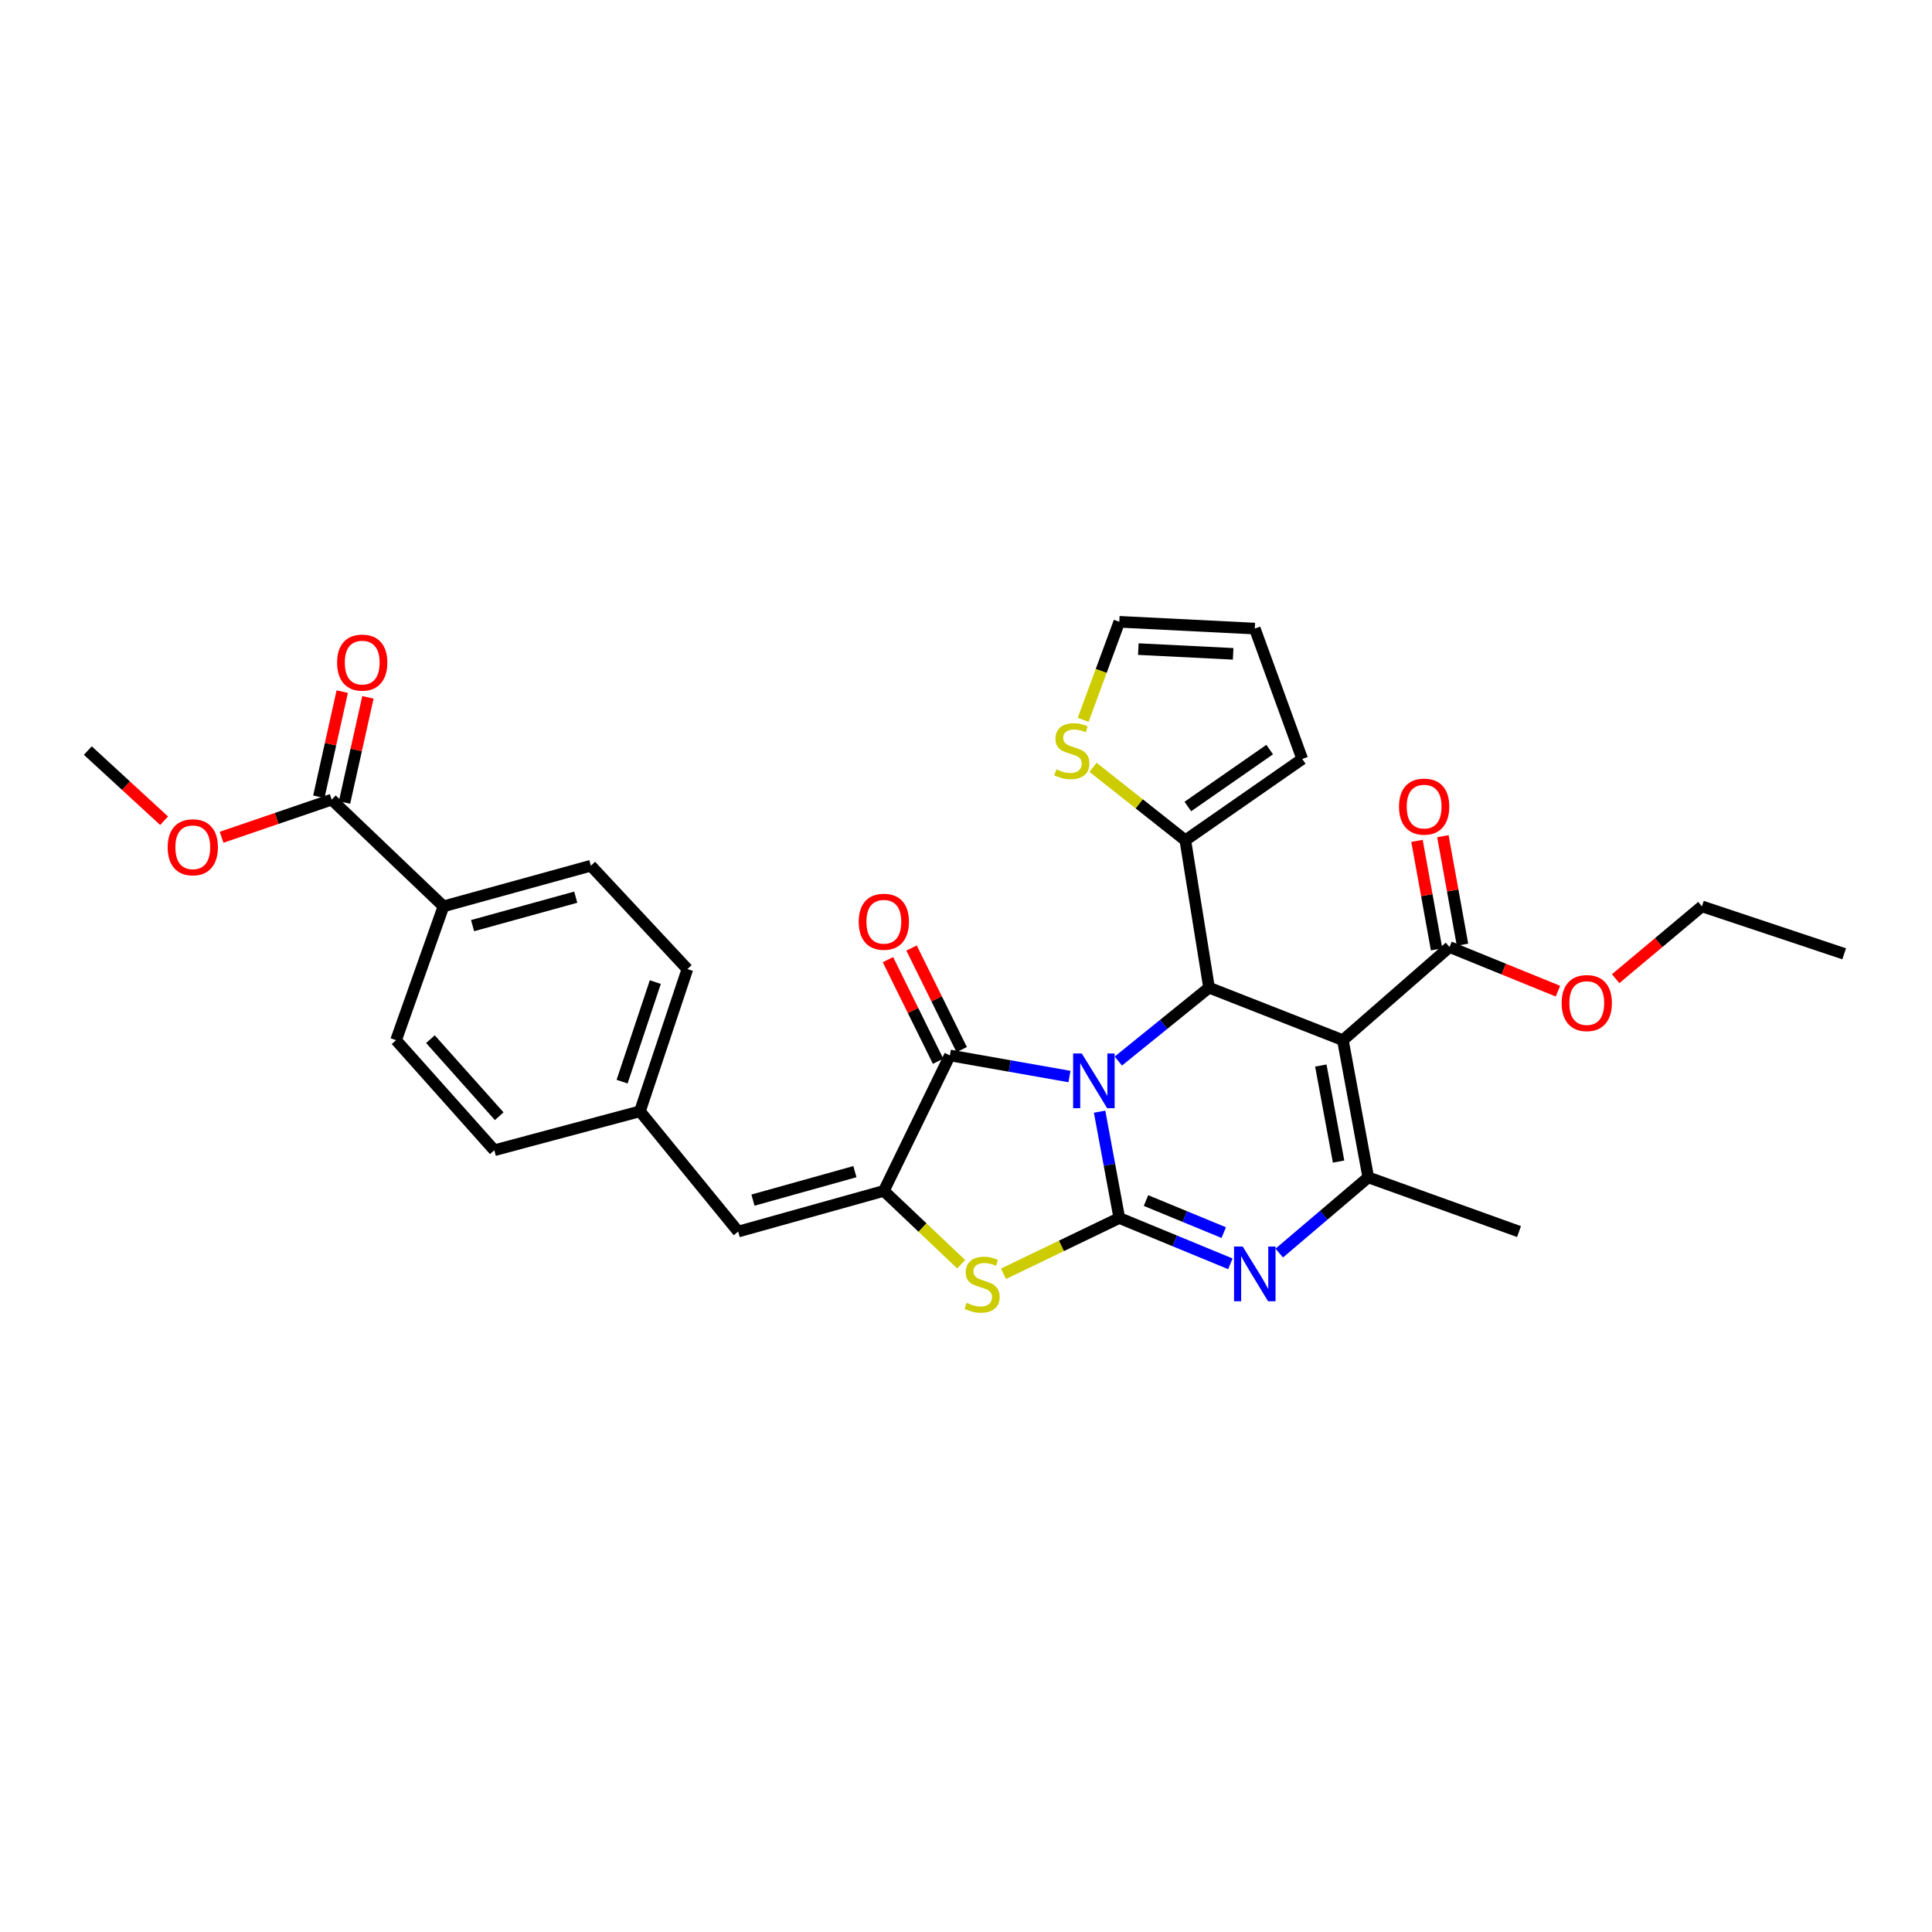 <?xml version='1.0' encoding='iso-8859-1'?>
<svg version='1.1' baseProfile='full'
              xmlns='http://www.w3.org/2000/svg'
                      xmlns:rdkit='http://www.rdkit.org/xml'
                      xmlns:xlink='http://www.w3.org/1999/xlink'
                  xml:space='preserve'
width='1000px' height='1000px' viewBox='0 0 1000 1000'>
<!-- END OF HEADER -->
<rect style='opacity:1.0;fill:#FFFFFF;stroke:none' width='1000' height='1000' x='0' y='0'> </rect>
<path class='bond-0' d='M 569.149,575.407 L 574.249,602.922' style='fill:none;fill-rule:evenodd;stroke:#0000FF;stroke-width:6px;stroke-linecap:butt;stroke-linejoin:miter;stroke-opacity:1' />
<path class='bond-0' d='M 574.249,602.922 L 579.349,630.437' style='fill:none;fill-rule:evenodd;stroke:#000000;stroke-width:6px;stroke-linecap:butt;stroke-linejoin:miter;stroke-opacity:1' />
<path class='bond-2' d='M 578.847,549.201 L 602.322,530.209' style='fill:none;fill-rule:evenodd;stroke:#0000FF;stroke-width:6px;stroke-linecap:butt;stroke-linejoin:miter;stroke-opacity:1' />
<path class='bond-2' d='M 602.322,530.209 L 625.797,511.216' style='fill:none;fill-rule:evenodd;stroke:#000000;stroke-width:6px;stroke-linecap:butt;stroke-linejoin:miter;stroke-opacity:1' />
<path class='bond-3' d='M 553.558,557.213 L 522.61,551.751' style='fill:none;fill-rule:evenodd;stroke:#0000FF;stroke-width:6px;stroke-linecap:butt;stroke-linejoin:miter;stroke-opacity:1' />
<path class='bond-3' d='M 522.61,551.751 L 491.661,546.29' style='fill:none;fill-rule:evenodd;stroke:#000000;stroke-width:6px;stroke-linecap:butt;stroke-linejoin:miter;stroke-opacity:1' />
<path class='bond-4' d='M 579.349,630.437 L 608.094,642.292' style='fill:none;fill-rule:evenodd;stroke:#000000;stroke-width:6px;stroke-linecap:butt;stroke-linejoin:miter;stroke-opacity:1' />
<path class='bond-4' d='M 608.094,642.292 L 636.838,654.147' style='fill:none;fill-rule:evenodd;stroke:#0000FF;stroke-width:6px;stroke-linecap:butt;stroke-linejoin:miter;stroke-opacity:1' />
<path class='bond-4' d='M 593.166,621.401 L 613.287,629.7' style='fill:none;fill-rule:evenodd;stroke:#000000;stroke-width:6px;stroke-linecap:butt;stroke-linejoin:miter;stroke-opacity:1' />
<path class='bond-4' d='M 613.287,629.7 L 633.408,637.999' style='fill:none;fill-rule:evenodd;stroke:#0000FF;stroke-width:6px;stroke-linecap:butt;stroke-linejoin:miter;stroke-opacity:1' />
<path class='bond-7' d='M 579.349,630.437 L 549.369,644.874' style='fill:none;fill-rule:evenodd;stroke:#000000;stroke-width:6px;stroke-linecap:butt;stroke-linejoin:miter;stroke-opacity:1' />
<path class='bond-7' d='M 549.369,644.874 L 519.389,659.312' style='fill:none;fill-rule:evenodd;stroke:#CCCC00;stroke-width:6px;stroke-linecap:butt;stroke-linejoin:miter;stroke-opacity:1' />
<path class='bond-1' d='M 695.074,538.39 L 625.797,511.216' style='fill:none;fill-rule:evenodd;stroke:#000000;stroke-width:6px;stroke-linecap:butt;stroke-linejoin:miter;stroke-opacity:1' />
<path class='bond-6' d='M 695.074,538.39 L 708.211,609.4' style='fill:none;fill-rule:evenodd;stroke:#000000;stroke-width:6px;stroke-linecap:butt;stroke-linejoin:miter;stroke-opacity:1' />
<path class='bond-6' d='M 683.651,551.519 L 692.847,601.226' style='fill:none;fill-rule:evenodd;stroke:#000000;stroke-width:6px;stroke-linecap:butt;stroke-linejoin:miter;stroke-opacity:1' />
<path class='bond-9' d='M 695.074,538.39 L 750.285,490.179' style='fill:none;fill-rule:evenodd;stroke:#000000;stroke-width:6px;stroke-linecap:butt;stroke-linejoin:miter;stroke-opacity:1' />
<path class='bond-8' d='M 625.797,511.216 L 613.523,434.939' style='fill:none;fill-rule:evenodd;stroke:#000000;stroke-width:6px;stroke-linecap:butt;stroke-linejoin:miter;stroke-opacity:1' />
<path class='bond-5' d='M 491.661,546.29 L 457.472,616.407' style='fill:none;fill-rule:evenodd;stroke:#000000;stroke-width:6px;stroke-linecap:butt;stroke-linejoin:miter;stroke-opacity:1' />
<path class='bond-13' d='M 497.768,543.276 L 484.793,516.983' style='fill:none;fill-rule:evenodd;stroke:#000000;stroke-width:6px;stroke-linecap:butt;stroke-linejoin:miter;stroke-opacity:1' />
<path class='bond-13' d='M 484.793,516.983 L 471.817,490.69' style='fill:none;fill-rule:evenodd;stroke:#FF0000;stroke-width:6px;stroke-linecap:butt;stroke-linejoin:miter;stroke-opacity:1' />
<path class='bond-13' d='M 485.554,549.304 L 472.578,523.011' style='fill:none;fill-rule:evenodd;stroke:#000000;stroke-width:6px;stroke-linecap:butt;stroke-linejoin:miter;stroke-opacity:1' />
<path class='bond-13' d='M 472.578,523.011 L 459.602,496.718' style='fill:none;fill-rule:evenodd;stroke:#FF0000;stroke-width:6px;stroke-linecap:butt;stroke-linejoin:miter;stroke-opacity:1' />
<path class='bond-32' d='M 662.142,648.584 L 685.177,628.992' style='fill:none;fill-rule:evenodd;stroke:#0000FF;stroke-width:6px;stroke-linecap:butt;stroke-linejoin:miter;stroke-opacity:1' />
<path class='bond-32' d='M 685.177,628.992 L 708.211,609.4' style='fill:none;fill-rule:evenodd;stroke:#000000;stroke-width:6px;stroke-linecap:butt;stroke-linejoin:miter;stroke-opacity:1' />
<path class='bond-10' d='M 457.472,616.407 L 382.088,637.459' style='fill:none;fill-rule:evenodd;stroke:#000000;stroke-width:6px;stroke-linecap:butt;stroke-linejoin:miter;stroke-opacity:1' />
<path class='bond-10' d='M 442.501,606.446 L 389.732,621.183' style='fill:none;fill-rule:evenodd;stroke:#000000;stroke-width:6px;stroke-linecap:butt;stroke-linejoin:miter;stroke-opacity:1' />
<path class='bond-31' d='M 457.472,616.407 L 477.49,635.385' style='fill:none;fill-rule:evenodd;stroke:#000000;stroke-width:6px;stroke-linecap:butt;stroke-linejoin:miter;stroke-opacity:1' />
<path class='bond-31' d='M 477.49,635.385 L 497.507,654.363' style='fill:none;fill-rule:evenodd;stroke:#CCCC00;stroke-width:6px;stroke-linecap:butt;stroke-linejoin:miter;stroke-opacity:1' />
<path class='bond-24' d='M 708.211,609.4 L 786.236,637.459' style='fill:none;fill-rule:evenodd;stroke:#000000;stroke-width:6px;stroke-linecap:butt;stroke-linejoin:miter;stroke-opacity:1' />
<path class='bond-12' d='M 613.523,434.939 L 589.631,416.045' style='fill:none;fill-rule:evenodd;stroke:#000000;stroke-width:6px;stroke-linecap:butt;stroke-linejoin:miter;stroke-opacity:1' />
<path class='bond-12' d='M 589.631,416.045 L 565.738,397.152' style='fill:none;fill-rule:evenodd;stroke:#CCCC00;stroke-width:6px;stroke-linecap:butt;stroke-linejoin:miter;stroke-opacity:1' />
<path class='bond-15' d='M 613.523,434.939 L 674.038,392.85' style='fill:none;fill-rule:evenodd;stroke:#000000;stroke-width:6px;stroke-linecap:butt;stroke-linejoin:miter;stroke-opacity:1' />
<path class='bond-15' d='M 614.823,417.443 L 657.183,387.981' style='fill:none;fill-rule:evenodd;stroke:#000000;stroke-width:6px;stroke-linecap:butt;stroke-linejoin:miter;stroke-opacity:1' />
<path class='bond-17' d='M 756.986,488.968 L 751.911,460.889' style='fill:none;fill-rule:evenodd;stroke:#000000;stroke-width:6px;stroke-linecap:butt;stroke-linejoin:miter;stroke-opacity:1' />
<path class='bond-17' d='M 751.911,460.889 L 746.836,432.811' style='fill:none;fill-rule:evenodd;stroke:#FF0000;stroke-width:6px;stroke-linecap:butt;stroke-linejoin:miter;stroke-opacity:1' />
<path class='bond-17' d='M 743.583,491.391 L 738.508,463.312' style='fill:none;fill-rule:evenodd;stroke:#000000;stroke-width:6px;stroke-linecap:butt;stroke-linejoin:miter;stroke-opacity:1' />
<path class='bond-17' d='M 738.508,463.312 L 733.433,435.233' style='fill:none;fill-rule:evenodd;stroke:#FF0000;stroke-width:6px;stroke-linecap:butt;stroke-linejoin:miter;stroke-opacity:1' />
<path class='bond-23' d='M 750.285,490.179 L 778.339,501.603' style='fill:none;fill-rule:evenodd;stroke:#000000;stroke-width:6px;stroke-linecap:butt;stroke-linejoin:miter;stroke-opacity:1' />
<path class='bond-23' d='M 778.339,501.603 L 806.393,513.027' style='fill:none;fill-rule:evenodd;stroke:#FF0000;stroke-width:6px;stroke-linecap:butt;stroke-linejoin:miter;stroke-opacity:1' />
<path class='bond-20' d='M 382.088,637.459 L 331.237,575.212' style='fill:none;fill-rule:evenodd;stroke:#000000;stroke-width:6px;stroke-linecap:butt;stroke-linejoin:miter;stroke-opacity:1' />
<path class='bond-11' d='M 171.675,413.887 L 229.541,469.127' style='fill:none;fill-rule:evenodd;stroke:#000000;stroke-width:6px;stroke-linecap:butt;stroke-linejoin:miter;stroke-opacity:1' />
<path class='bond-18' d='M 178.323,415.367 L 184.381,388.151' style='fill:none;fill-rule:evenodd;stroke:#000000;stroke-width:6px;stroke-linecap:butt;stroke-linejoin:miter;stroke-opacity:1' />
<path class='bond-18' d='M 184.381,388.151 L 190.44,360.935' style='fill:none;fill-rule:evenodd;stroke:#FF0000;stroke-width:6px;stroke-linecap:butt;stroke-linejoin:miter;stroke-opacity:1' />
<path class='bond-18' d='M 165.027,412.407 L 171.086,385.191' style='fill:none;fill-rule:evenodd;stroke:#000000;stroke-width:6px;stroke-linecap:butt;stroke-linejoin:miter;stroke-opacity:1' />
<path class='bond-18' d='M 171.086,385.191 L 177.145,357.975' style='fill:none;fill-rule:evenodd;stroke:#FF0000;stroke-width:6px;stroke-linecap:butt;stroke-linejoin:miter;stroke-opacity:1' />
<path class='bond-25' d='M 171.675,413.887 L 143.181,423.629' style='fill:none;fill-rule:evenodd;stroke:#000000;stroke-width:6px;stroke-linecap:butt;stroke-linejoin:miter;stroke-opacity:1' />
<path class='bond-25' d='M 143.181,423.629 L 114.686,433.371' style='fill:none;fill-rule:evenodd;stroke:#FF0000;stroke-width:6px;stroke-linecap:butt;stroke-linejoin:miter;stroke-opacity:1' />
<path class='bond-16' d='M 560.644,372.596 L 569.997,347.218' style='fill:none;fill-rule:evenodd;stroke:#CCCC00;stroke-width:6px;stroke-linecap:butt;stroke-linejoin:miter;stroke-opacity:1' />
<path class='bond-16' d='M 569.997,347.218 L 579.349,321.84' style='fill:none;fill-rule:evenodd;stroke:#000000;stroke-width:6px;stroke-linecap:butt;stroke-linejoin:miter;stroke-opacity:1' />
<path class='bond-14' d='M 229.541,469.127 L 305.826,448.091' style='fill:none;fill-rule:evenodd;stroke:#000000;stroke-width:6px;stroke-linecap:butt;stroke-linejoin:miter;stroke-opacity:1' />
<path class='bond-14' d='M 244.605,479.103 L 298.004,464.377' style='fill:none;fill-rule:evenodd;stroke:#000000;stroke-width:6px;stroke-linecap:butt;stroke-linejoin:miter;stroke-opacity:1' />
<path class='bond-34' d='M 229.541,469.127 L 205.001,538.39' style='fill:none;fill-rule:evenodd;stroke:#000000;stroke-width:6px;stroke-linecap:butt;stroke-linejoin:miter;stroke-opacity:1' />
<path class='bond-19' d='M 674.038,392.85 L 649.475,325.351' style='fill:none;fill-rule:evenodd;stroke:#000000;stroke-width:6px;stroke-linecap:butt;stroke-linejoin:miter;stroke-opacity:1' />
<path class='bond-33' d='M 579.349,321.84 L 649.475,325.351' style='fill:none;fill-rule:evenodd;stroke:#000000;stroke-width:6px;stroke-linecap:butt;stroke-linejoin:miter;stroke-opacity:1' />
<path class='bond-33' d='M 589.187,335.97 L 638.275,338.428' style='fill:none;fill-rule:evenodd;stroke:#000000;stroke-width:6px;stroke-linecap:butt;stroke-linejoin:miter;stroke-opacity:1' />
<path class='bond-26' d='M 331.237,575.212 L 255.852,595.371' style='fill:none;fill-rule:evenodd;stroke:#000000;stroke-width:6px;stroke-linecap:butt;stroke-linejoin:miter;stroke-opacity:1' />
<path class='bond-27' d='M 331.237,575.212 L 355.792,501.591' style='fill:none;fill-rule:evenodd;stroke:#000000;stroke-width:6px;stroke-linecap:butt;stroke-linejoin:miter;stroke-opacity:1' />
<path class='bond-27' d='M 321.999,559.859 L 339.188,508.324' style='fill:none;fill-rule:evenodd;stroke:#000000;stroke-width:6px;stroke-linecap:butt;stroke-linejoin:miter;stroke-opacity:1' />
<path class='bond-21' d='M 305.826,448.091 L 355.792,501.591' style='fill:none;fill-rule:evenodd;stroke:#000000;stroke-width:6px;stroke-linecap:butt;stroke-linejoin:miter;stroke-opacity:1' />
<path class='bond-22' d='M 205.001,538.39 L 255.852,595.371' style='fill:none;fill-rule:evenodd;stroke:#000000;stroke-width:6px;stroke-linecap:butt;stroke-linejoin:miter;stroke-opacity:1' />
<path class='bond-22' d='M 222.791,537.868 L 258.387,577.754' style='fill:none;fill-rule:evenodd;stroke:#000000;stroke-width:6px;stroke-linecap:butt;stroke-linejoin:miter;stroke-opacity:1' />
<path class='bond-28' d='M 836.255,506.57 L 858.582,487.849' style='fill:none;fill-rule:evenodd;stroke:#FF0000;stroke-width:6px;stroke-linecap:butt;stroke-linejoin:miter;stroke-opacity:1' />
<path class='bond-28' d='M 858.582,487.849 L 880.909,469.127' style='fill:none;fill-rule:evenodd;stroke:#000000;stroke-width:6px;stroke-linecap:butt;stroke-linejoin:miter;stroke-opacity:1' />
<path class='bond-29' d='M 84.941,424.811 L 65.198,406.651' style='fill:none;fill-rule:evenodd;stroke:#FF0000;stroke-width:6px;stroke-linecap:butt;stroke-linejoin:miter;stroke-opacity:1' />
<path class='bond-29' d='M 65.198,406.651 L 45.455,388.491' style='fill:none;fill-rule:evenodd;stroke:#000000;stroke-width:6px;stroke-linecap:butt;stroke-linejoin:miter;stroke-opacity:1' />
<path class='bond-30' d='M 880.909,469.127 L 954.545,493.69' style='fill:none;fill-rule:evenodd;stroke:#000000;stroke-width:6px;stroke-linecap:butt;stroke-linejoin:miter;stroke-opacity:1' />
<path  class='atom-0' d='M 559.93 545.282
L 569.21 560.282
Q 570.13 561.762, 571.61 564.442
Q 573.09 567.122, 573.17 567.282
L 573.17 545.282
L 576.93 545.282
L 576.93 573.602
L 573.05 573.602
L 563.09 557.202
Q 561.93 555.282, 560.69 553.082
Q 559.49 550.882, 559.13 550.202
L 559.13 573.602
L 555.45 573.602
L 555.45 545.282
L 559.93 545.282
' fill='#0000FF'/>
<path  class='atom-5' d='M 643.215 645.199
L 652.495 660.199
Q 653.415 661.679, 654.895 664.359
Q 656.375 667.039, 656.455 667.199
L 656.455 645.199
L 660.215 645.199
L 660.215 673.519
L 656.335 673.519
L 646.375 657.119
Q 645.215 655.199, 643.975 652.999
Q 642.775 650.799, 642.415 650.119
L 642.415 673.519
L 638.735 673.519
L 638.735 645.199
L 643.215 645.199
' fill='#0000FF'/>
<path  class='atom-8' d='M 500.339 674.353
Q 500.659 674.473, 501.979 675.033
Q 503.299 675.593, 504.739 675.953
Q 506.219 676.273, 507.659 676.273
Q 510.339 676.273, 511.899 674.993
Q 513.459 673.673, 513.459 671.393
Q 513.459 669.833, 512.659 668.873
Q 511.899 667.913, 510.699 667.393
Q 509.499 666.873, 507.499 666.273
Q 504.979 665.513, 503.459 664.793
Q 501.979 664.073, 500.899 662.553
Q 499.859 661.033, 499.859 658.473
Q 499.859 654.913, 502.259 652.713
Q 504.699 650.513, 509.499 650.513
Q 512.779 650.513, 516.499 652.073
L 515.579 655.153
Q 512.179 653.753, 509.619 653.753
Q 506.859 653.753, 505.339 654.913
Q 503.819 656.033, 503.859 657.993
Q 503.859 659.513, 504.619 660.433
Q 505.419 661.353, 506.539 661.873
Q 507.699 662.393, 509.619 662.993
Q 512.179 663.793, 513.699 664.593
Q 515.219 665.393, 516.299 667.033
Q 517.419 668.633, 517.419 671.393
Q 517.419 675.313, 514.779 677.433
Q 512.179 679.513, 507.819 679.513
Q 505.299 679.513, 503.379 678.953
Q 501.499 678.433, 499.259 677.513
L 500.339 674.353
' fill='#CCCC00'/>
<path  class='atom-13' d='M 546.786 398.211
Q 547.106 398.331, 548.426 398.891
Q 549.746 399.451, 551.186 399.811
Q 552.666 400.131, 554.106 400.131
Q 556.786 400.131, 558.346 398.851
Q 559.906 397.531, 559.906 395.251
Q 559.906 393.691, 559.106 392.731
Q 558.346 391.771, 557.146 391.251
Q 555.946 390.731, 553.946 390.131
Q 551.426 389.371, 549.906 388.651
Q 548.426 387.931, 547.346 386.411
Q 546.306 384.891, 546.306 382.331
Q 546.306 378.771, 548.706 376.571
Q 551.146 374.371, 555.946 374.371
Q 559.226 374.371, 562.946 375.931
L 562.026 379.011
Q 558.626 377.611, 556.066 377.611
Q 553.306 377.611, 551.786 378.771
Q 550.266 379.891, 550.306 381.851
Q 550.306 383.371, 551.066 384.291
Q 551.866 385.211, 552.986 385.731
Q 554.146 386.251, 556.066 386.851
Q 558.626 387.651, 560.146 388.451
Q 561.666 389.251, 562.746 390.891
Q 563.866 392.491, 563.866 395.251
Q 563.866 399.171, 561.226 401.291
Q 558.626 403.371, 554.266 403.371
Q 551.746 403.371, 549.826 402.811
Q 547.946 402.291, 545.706 401.371
L 546.786 398.211
' fill='#CCCC00'/>
<path  class='atom-14' d='M 444.472 477.092
Q 444.472 470.292, 447.832 466.492
Q 451.192 462.692, 457.472 462.692
Q 463.752 462.692, 467.112 466.492
Q 470.472 470.292, 470.472 477.092
Q 470.472 483.972, 467.072 487.892
Q 463.672 491.772, 457.472 491.772
Q 451.232 491.772, 447.832 487.892
Q 444.472 484.012, 444.472 477.092
M 457.472 488.572
Q 461.792 488.572, 464.112 485.692
Q 466.472 482.772, 466.472 477.092
Q 466.472 471.532, 464.112 468.732
Q 461.792 465.892, 457.472 465.892
Q 453.152 465.892, 450.792 468.692
Q 448.472 471.492, 448.472 477.092
Q 448.472 482.812, 450.792 485.692
Q 453.152 488.572, 457.472 488.572
' fill='#FF0000'/>
<path  class='atom-18' d='M 724.133 417.493
Q 724.133 410.693, 727.493 406.893
Q 730.853 403.093, 737.133 403.093
Q 743.413 403.093, 746.773 406.893
Q 750.133 410.693, 750.133 417.493
Q 750.133 424.373, 746.733 428.293
Q 743.333 432.173, 737.133 432.173
Q 730.893 432.173, 727.493 428.293
Q 724.133 424.413, 724.133 417.493
M 737.133 428.973
Q 741.453 428.973, 743.773 426.093
Q 746.133 423.173, 746.133 417.493
Q 746.133 411.933, 743.773 409.133
Q 741.453 406.293, 737.133 406.293
Q 732.813 406.293, 730.453 409.093
Q 728.133 411.893, 728.133 417.493
Q 728.133 423.213, 730.453 426.093
Q 732.813 428.973, 737.133 428.973
' fill='#FF0000'/>
<path  class='atom-19' d='M 174.483 342.956
Q 174.483 336.156, 177.843 332.356
Q 181.203 328.556, 187.483 328.556
Q 193.763 328.556, 197.123 332.356
Q 200.483 336.156, 200.483 342.956
Q 200.483 349.836, 197.083 353.756
Q 193.683 357.636, 187.483 357.636
Q 181.243 357.636, 177.843 353.756
Q 174.483 349.876, 174.483 342.956
M 187.483 354.436
Q 191.803 354.436, 194.123 351.556
Q 196.483 348.636, 196.483 342.956
Q 196.483 337.396, 194.123 334.596
Q 191.803 331.756, 187.483 331.756
Q 183.163 331.756, 180.803 334.556
Q 178.483 337.356, 178.483 342.956
Q 178.483 348.676, 180.803 351.556
Q 183.163 354.436, 187.483 354.436
' fill='#FF0000'/>
<path  class='atom-24' d='M 808.31 519.181
Q 808.31 512.381, 811.67 508.581
Q 815.03 504.781, 821.31 504.781
Q 827.59 504.781, 830.95 508.581
Q 834.31 512.381, 834.31 519.181
Q 834.31 526.061, 830.91 529.981
Q 827.51 533.861, 821.31 533.861
Q 815.07 533.861, 811.67 529.981
Q 808.31 526.101, 808.31 519.181
M 821.31 530.661
Q 825.63 530.661, 827.95 527.781
Q 830.31 524.861, 830.31 519.181
Q 830.31 513.621, 827.95 510.821
Q 825.63 507.981, 821.31 507.981
Q 816.99 507.981, 814.63 510.781
Q 812.31 513.581, 812.31 519.181
Q 812.31 524.901, 814.63 527.781
Q 816.99 530.661, 821.31 530.661
' fill='#FF0000'/>
<path  class='atom-26' d='M 86.787 438.545
Q 86.787 431.745, 90.147 427.945
Q 93.507 424.145, 99.787 424.145
Q 106.067 424.145, 109.427 427.945
Q 112.787 431.745, 112.787 438.545
Q 112.787 445.425, 109.387 449.345
Q 105.987 453.225, 99.787 453.225
Q 93.547 453.225, 90.147 449.345
Q 86.787 445.465, 86.787 438.545
M 99.787 450.025
Q 104.107 450.025, 106.427 447.145
Q 108.787 444.225, 108.787 438.545
Q 108.787 432.985, 106.427 430.185
Q 104.107 427.345, 99.787 427.345
Q 95.467 427.345, 93.107 430.145
Q 90.787 432.945, 90.787 438.545
Q 90.787 444.265, 93.107 447.145
Q 95.467 450.025, 99.787 450.025
' fill='#FF0000'/>
</svg>

